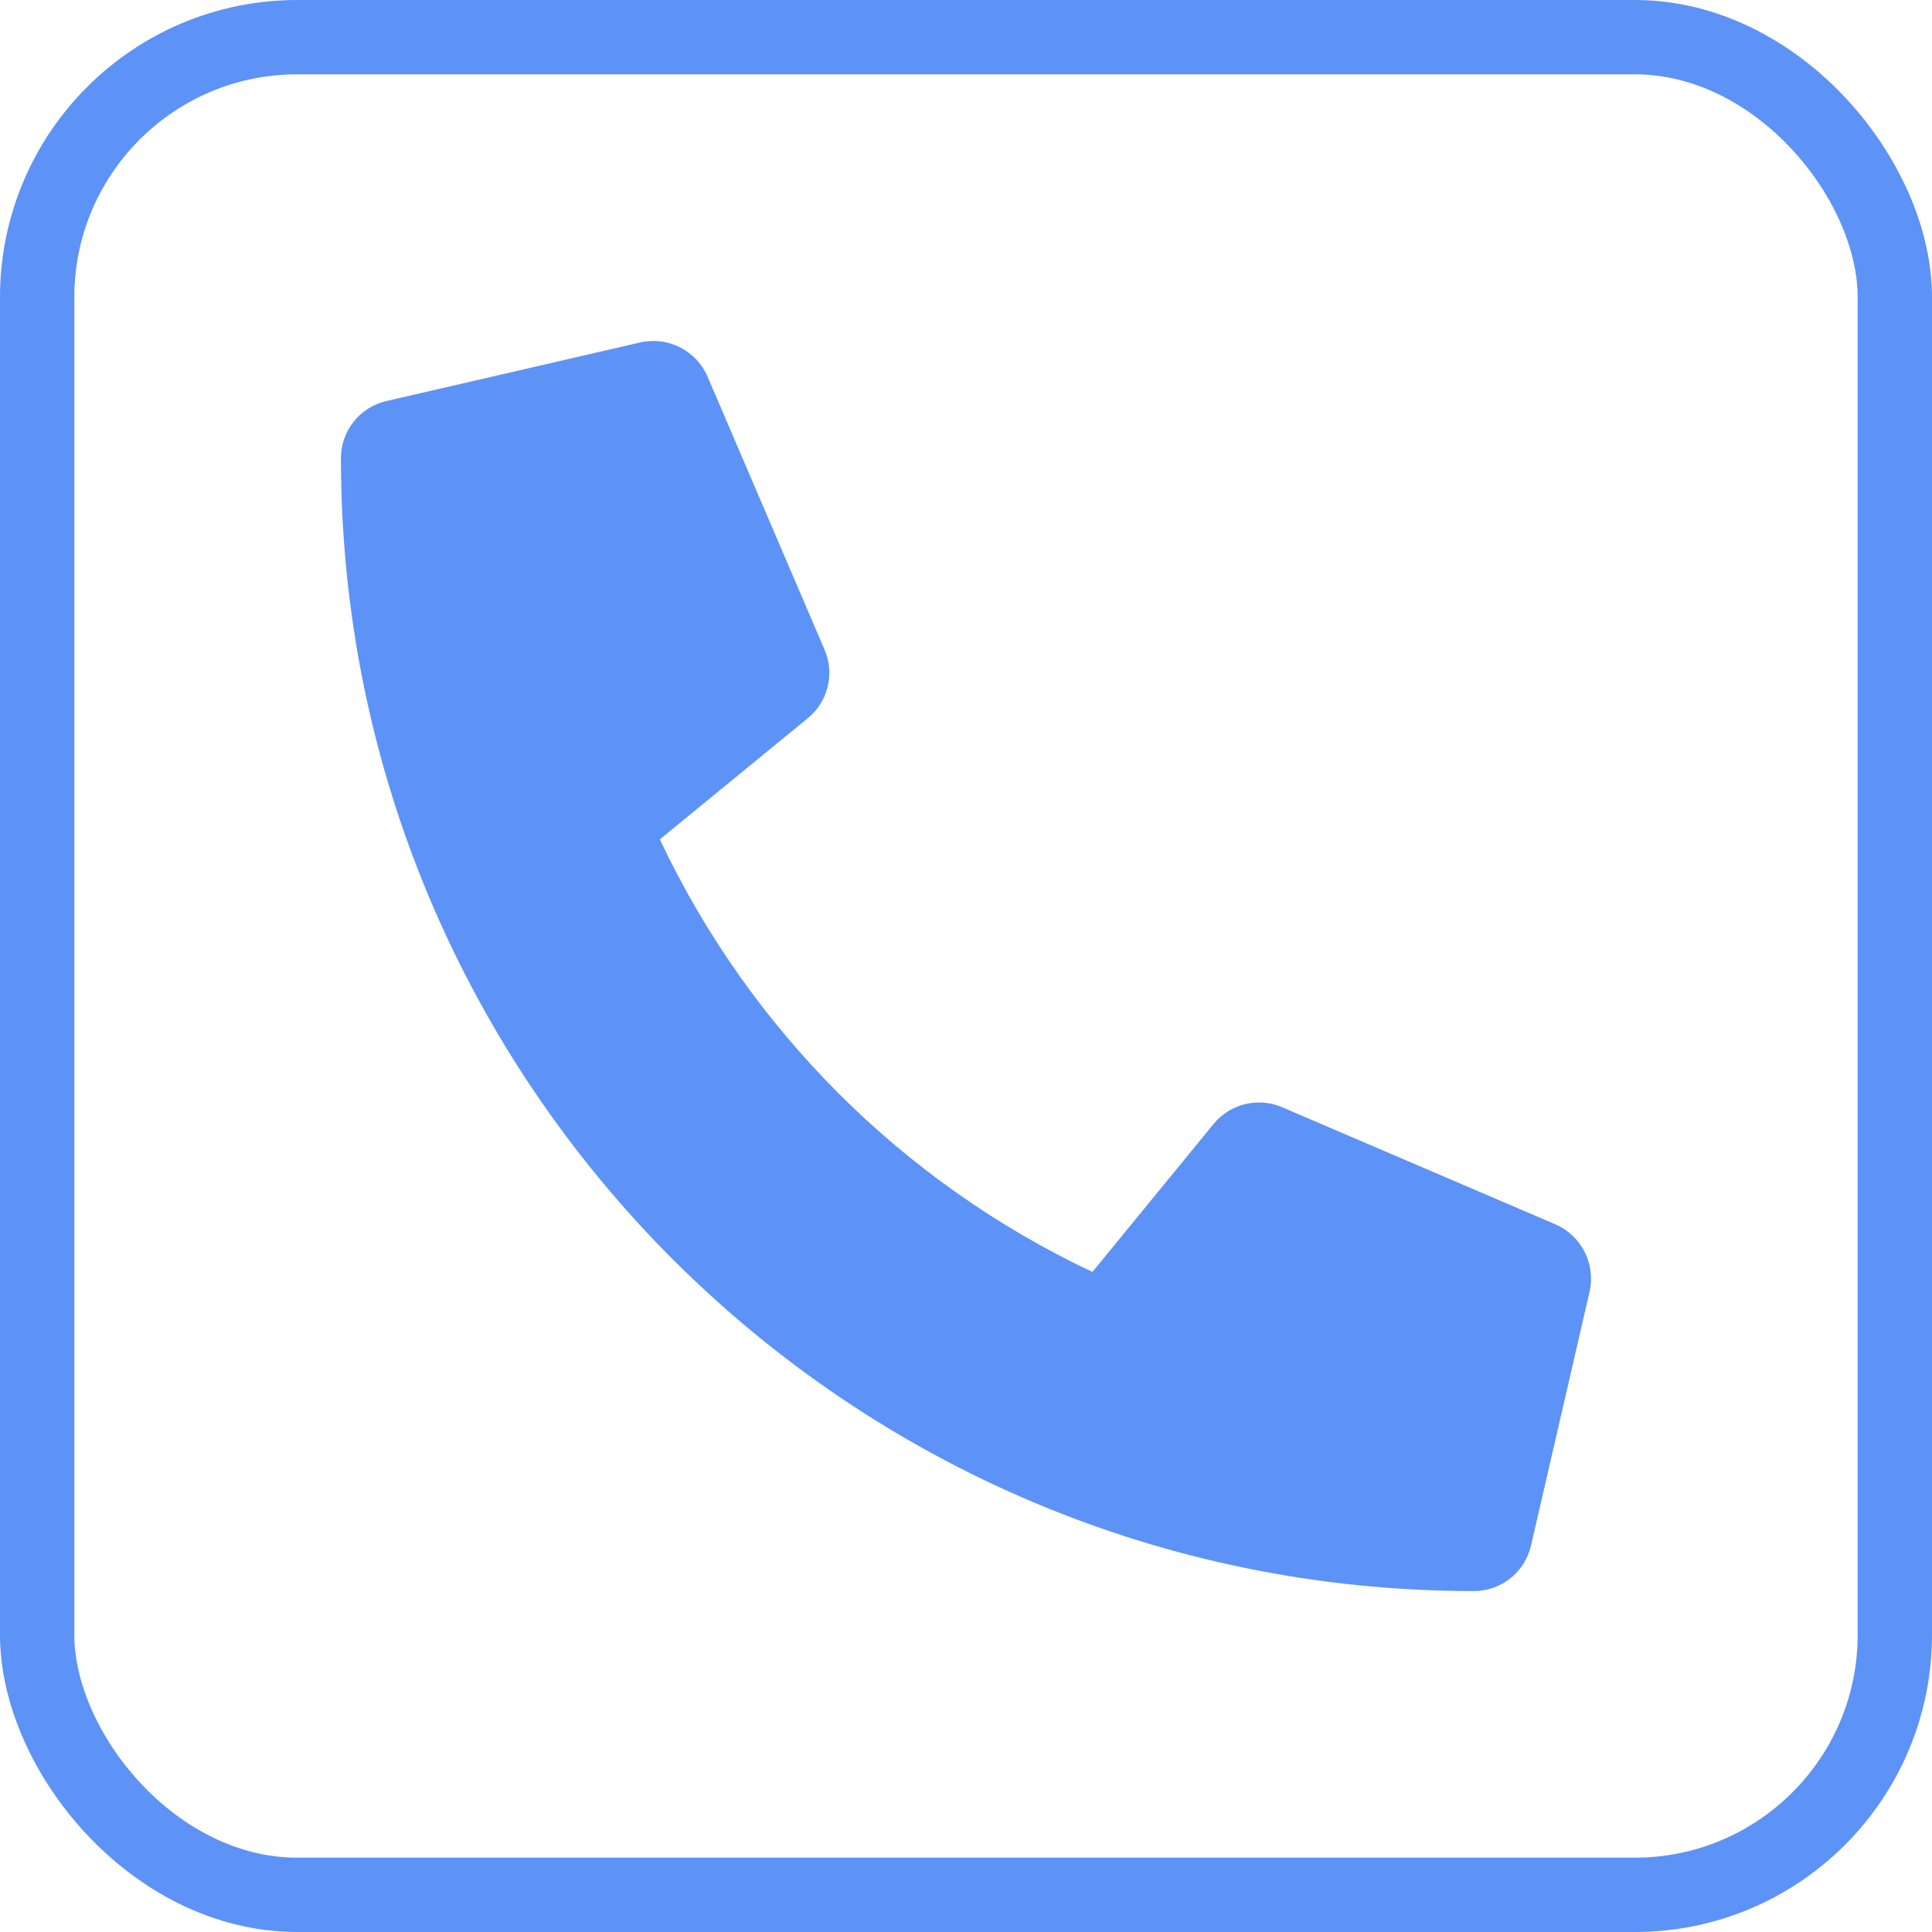 <svg viewBox="0 0 34 34" fill="none" xmlns="http://www.w3.org/2000/svg">
    <rect x="0.654" y="0.654" width="32.692" height="32.692" rx="4.577" stroke="#5D92F7"
        stroke-width="1.308" />
    <g clip-path="url(#clip0_5677_1495)">
        <path
            d="M27.372 21.546L22.56 19.484C22.354 19.396 22.126 19.378 21.909 19.431C21.692 19.485 21.498 19.607 21.357 19.78L19.225 22.384C15.881 20.807 13.189 18.115 11.612 14.771L14.216 12.639C14.389 12.498 14.512 12.304 14.565 12.087C14.619 11.87 14.6 11.642 14.512 11.436L12.45 6.624C12.353 6.402 12.182 6.221 11.966 6.112C11.751 6.003 11.504 5.973 11.268 6.026L6.799 7.058C6.572 7.11 6.369 7.238 6.224 7.421C6.079 7.603 6 7.829 6 8.063C6 19.084 14.933 28 25.938 28C26.171 28 26.397 27.921 26.58 27.776C26.762 27.631 26.89 27.428 26.943 27.201L27.974 22.732C28.027 22.495 27.997 22.247 27.887 22.031C27.777 21.814 27.595 21.643 27.372 21.546Z"
            fill="#5D92F7" />
    </g>
    <defs>
        <clipPath id="clip0_5677_1495">
            <rect width="22" height="22" fill="white" transform="translate(6 6)" />
        </clipPath>
    </defs>
</svg>